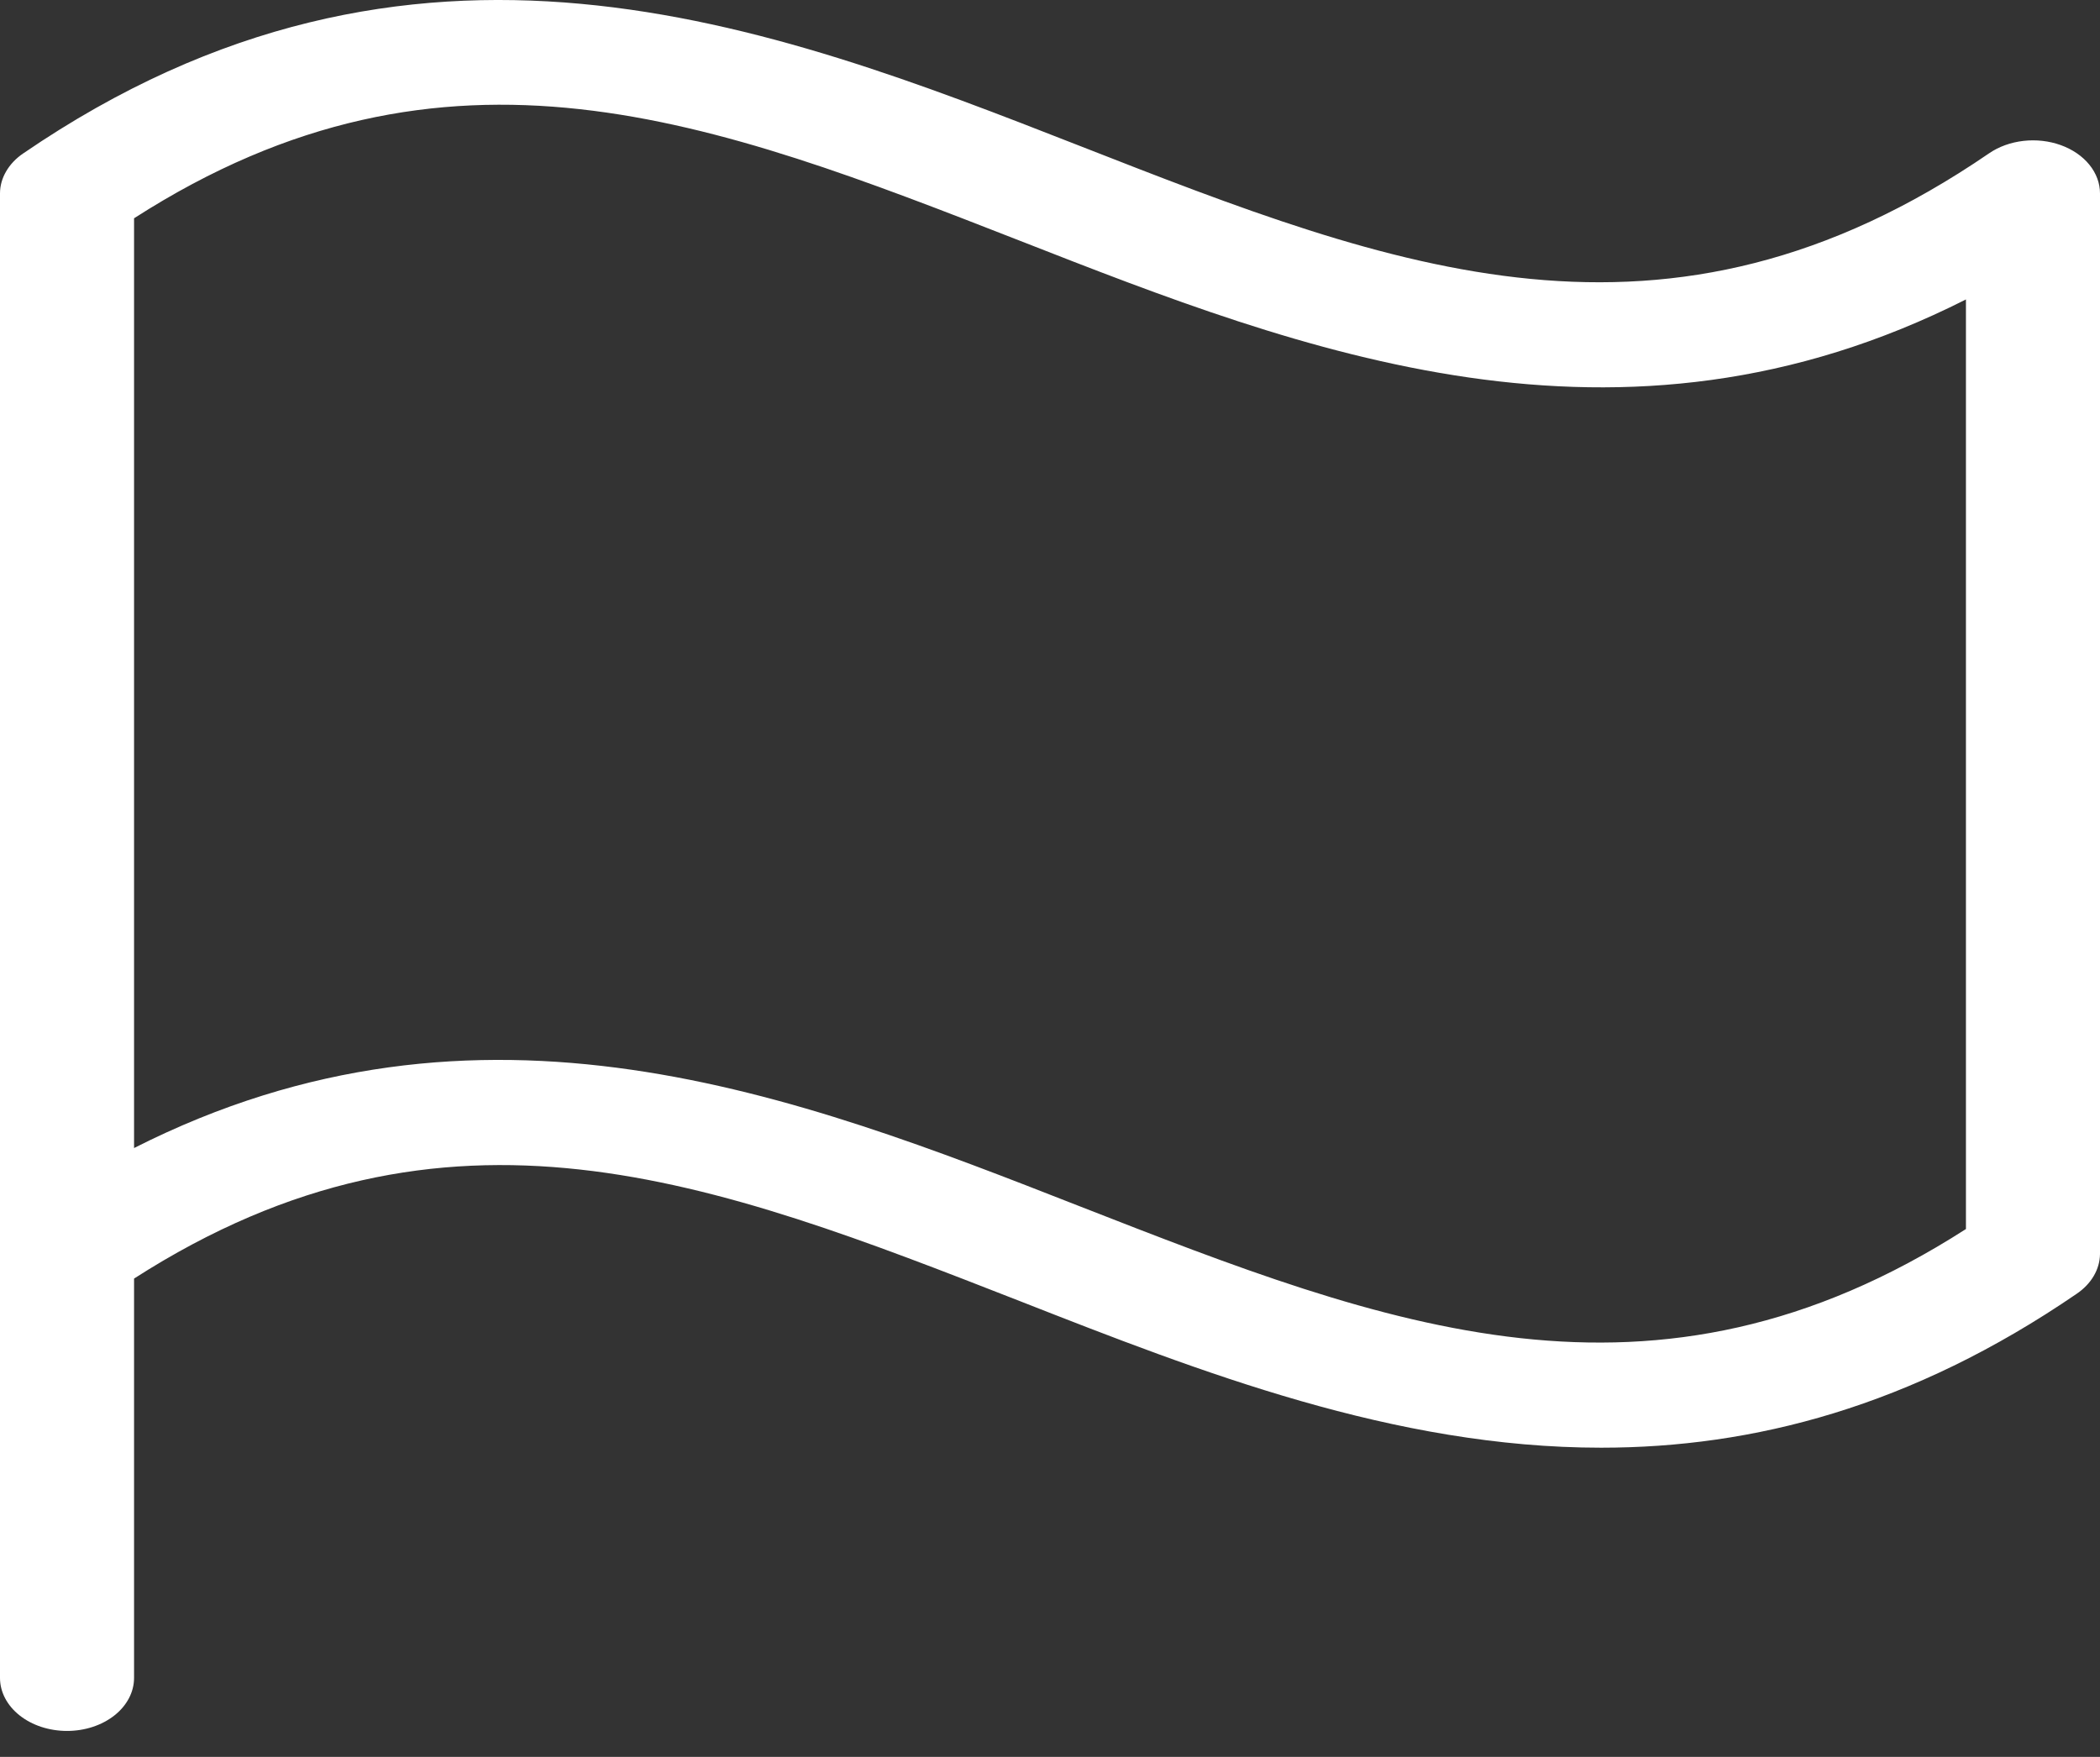 <svg width="49" height="41" viewBox="0 0 49 41" fill="none" xmlns="http://www.w3.org/2000/svg">
<rect x="0" y="0" width="49" height="41" fill="#333333" stroke="none"/>
<path id="Vector" d="M0.542 3.58C0.372 3.695 0.236 3.839 0.143 4C0.049 4.161 0 4.336 0 4.513V39.158C0 39.486 0.165 39.801 0.458 40.033C0.751 40.265 1.149 40.395 1.564 40.395C1.979 40.395 2.376 40.265 2.67 40.033C2.963 39.801 3.128 39.486 3.128 39.158V29.838C10.446 25.142 16.65 27.571 23.807 30.368C28.008 32.017 32.535 33.785 37.36 33.785C40.897 33.785 44.595 32.837 48.453 30.195C48.623 30.08 48.76 29.938 48.854 29.777C48.948 29.617 48.998 29.442 49 29.265V4.513C49 4.276 48.914 4.044 48.752 3.844C48.59 3.644 48.359 3.486 48.086 3.387C47.814 3.289 47.511 3.254 47.214 3.288C46.917 3.322 46.639 3.422 46.412 3.578C38.853 8.755 32.525 6.275 25.193 3.404C17.924 0.558 9.644 -2.647 0.542 3.58ZM45.872 28.682C38.554 33.381 32.35 30.949 25.193 28.151C18.61 25.572 11.231 22.685 3.128 26.792V5.094C10.446 0.395 16.65 2.827 23.807 5.622C30.39 8.2 37.769 11.088 45.872 6.988V28.682Z" fill="white"/>
</svg>
